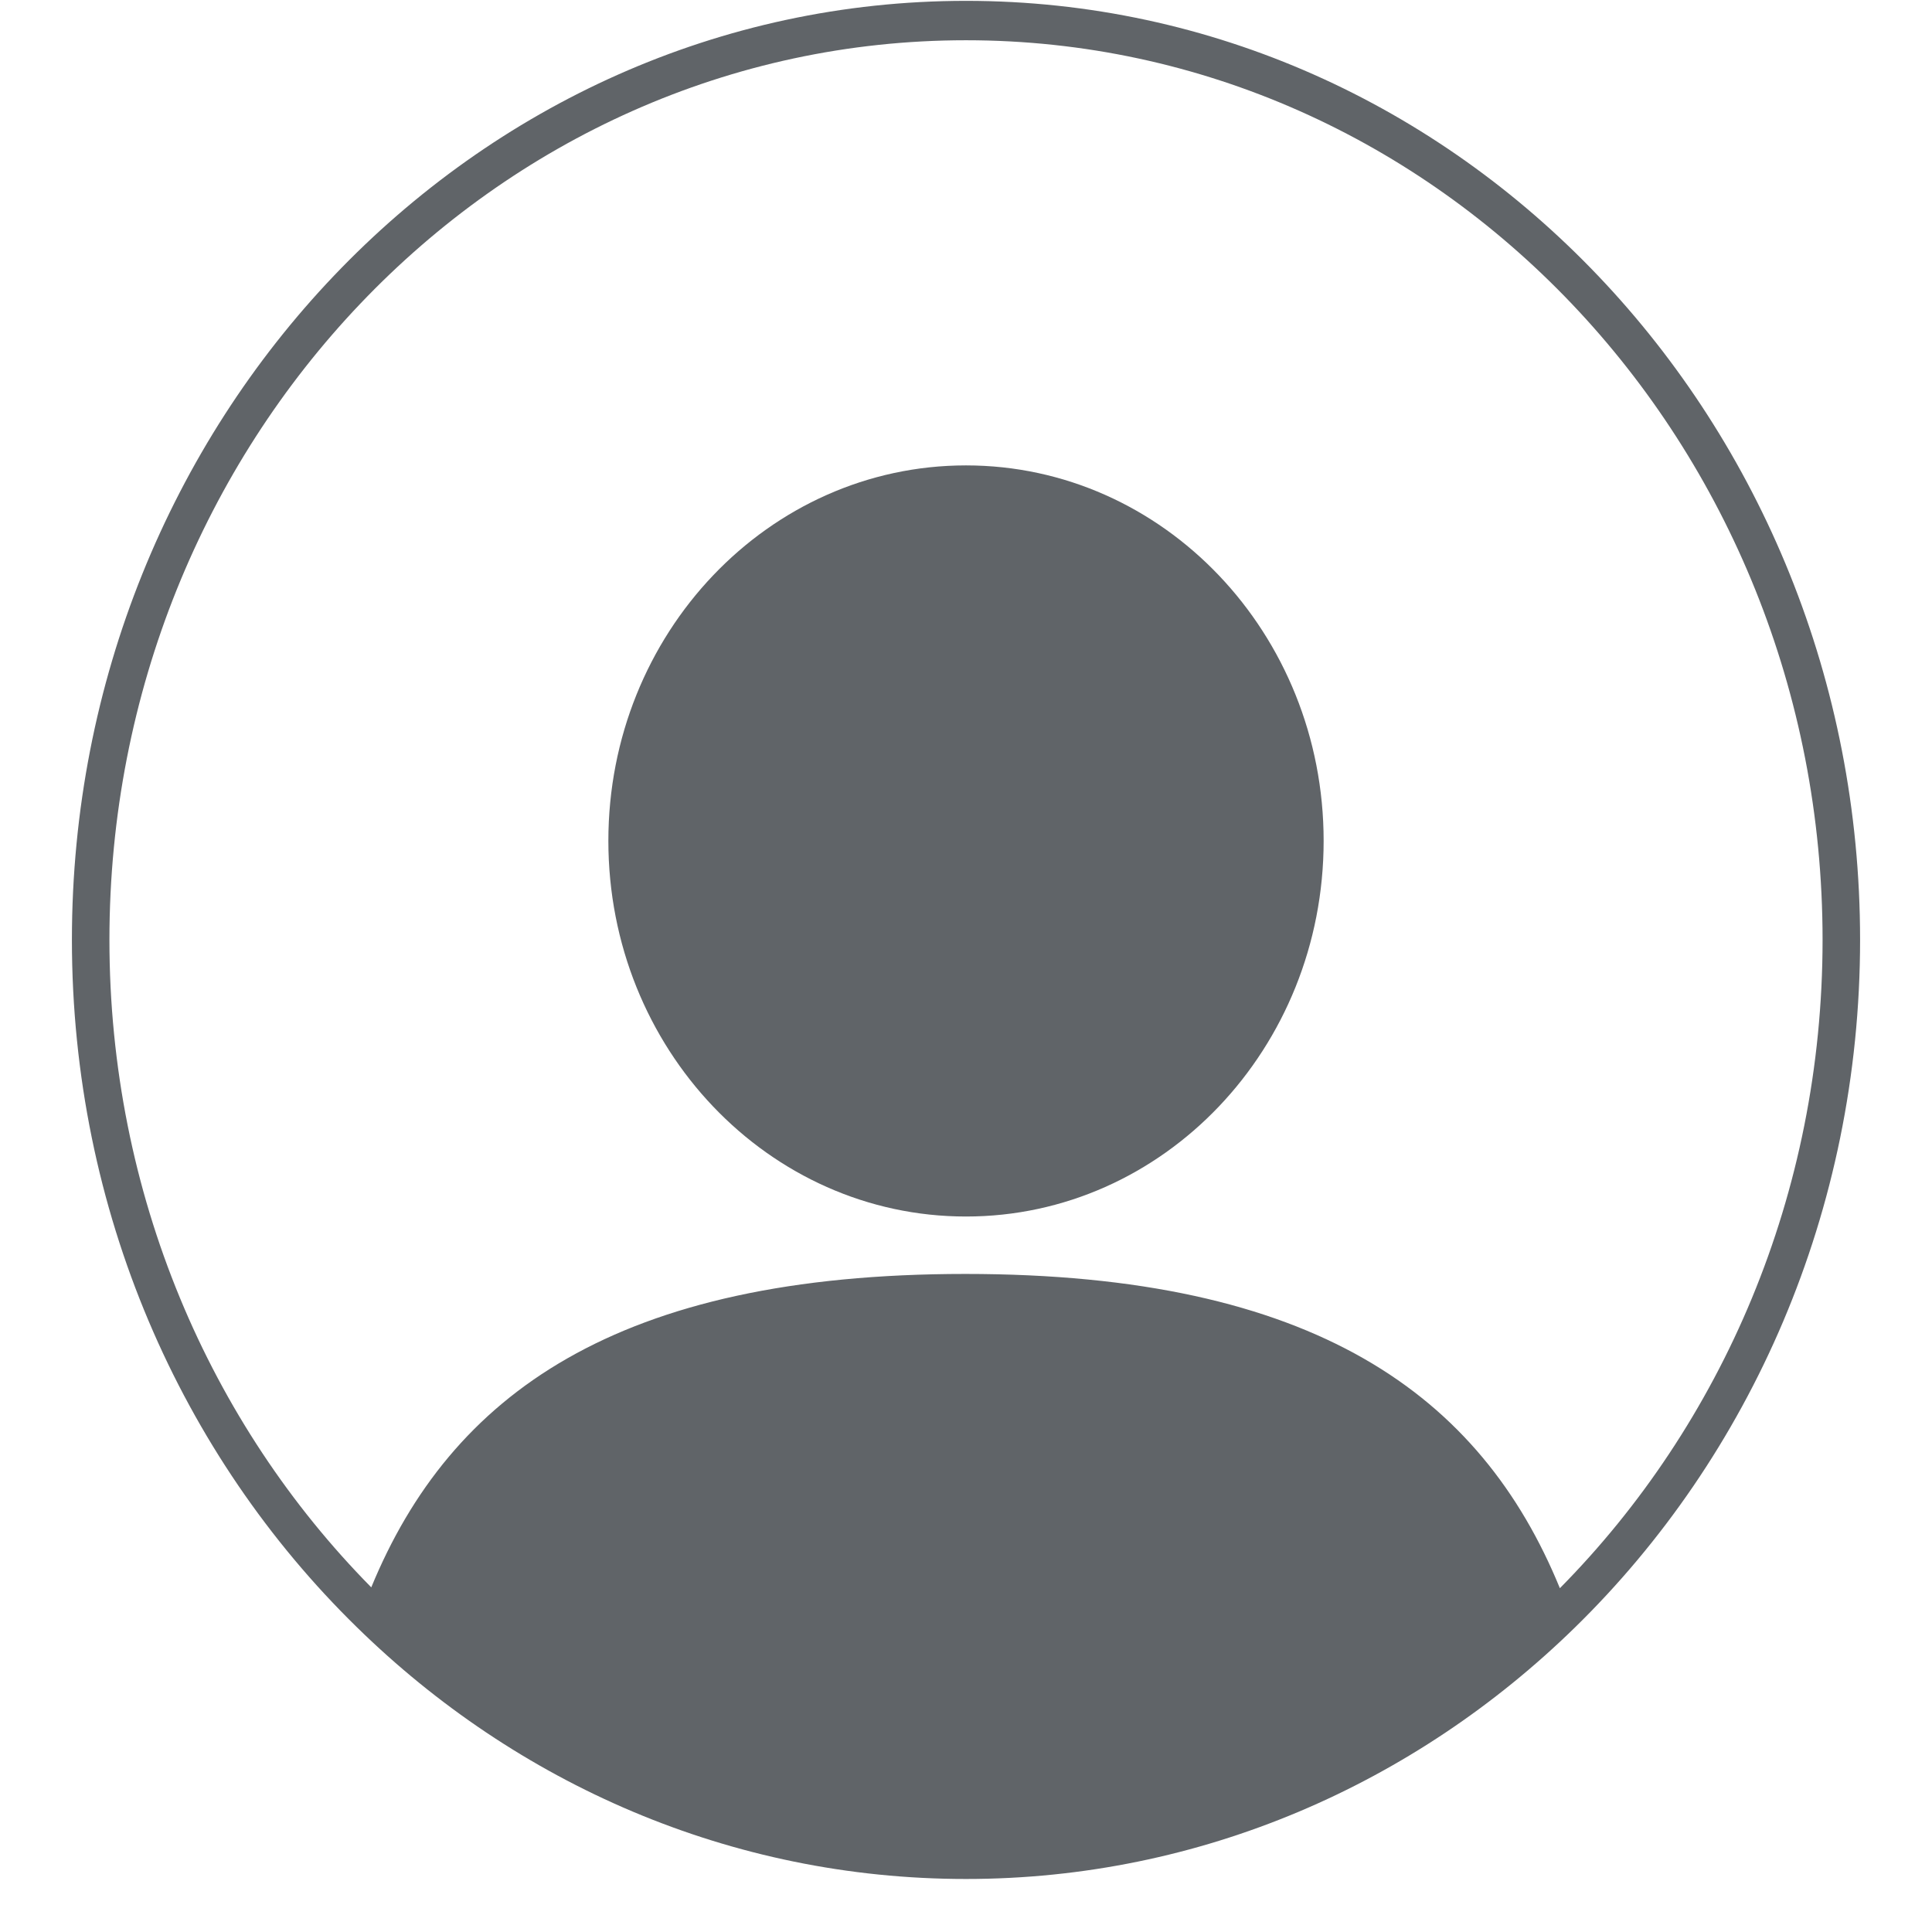 <svg xmlns="http://www.w3.org/2000/svg" xmlns:xlink="http://www.w3.org/1999/xlink" width="48" zoomAndPan="magnify" viewBox="0 0 36 36" height="48" preserveAspectRatio="xMidYMid meet" version="1.0"><defs><clipPath id="516ad99ae9"><path d="M 1.34 0 L 34.906 0 L 34.906 35.027 L 1.34 35.027 Z M 1.34 0 " clip-rule="nonzero"/></clipPath></defs><path fill="#606468" d="M 18 8.672 C 14.32 8.672 11.336 11.805 11.336 15.668 C 11.336 19.535 14.32 22.668 18 22.668 C 21.68 22.668 24.664 19.535 24.664 15.668 C 24.664 11.805 21.68 8.672 18 8.672 " fill-opacity="1" fill-rule="nonzero"/><g clip-path="url(#516ad99ae9)"><path fill="#606468" d="M 29.066 29.594 C 27.59 25.992 24.492 23.738 17.988 23.738 C 11.496 23.738 8.398 25.984 6.918 29.578 C 3.91 26.531 2.039 22.25 2.039 17.512 C 2.039 8.254 9.184 0.75 18 0.75 C 26.816 0.75 33.961 8.254 33.961 17.512 C 33.961 22.258 32.082 26.543 29.066 29.594 Z M 18 0.016 C 8.801 0.016 1.34 7.848 1.34 17.512 C 1.34 22.566 3.379 27.121 6.645 30.316 C 9.617 33.23 13.609 35.012 18 35.012 C 22.379 35.012 26.367 33.234 29.34 30.332 C 32.613 27.137 34.66 22.574 34.66 17.512 C 34.66 7.848 27.199 0.016 18 0.016 " fill-opacity="1" fill-rule="nonzero"/></g></svg>